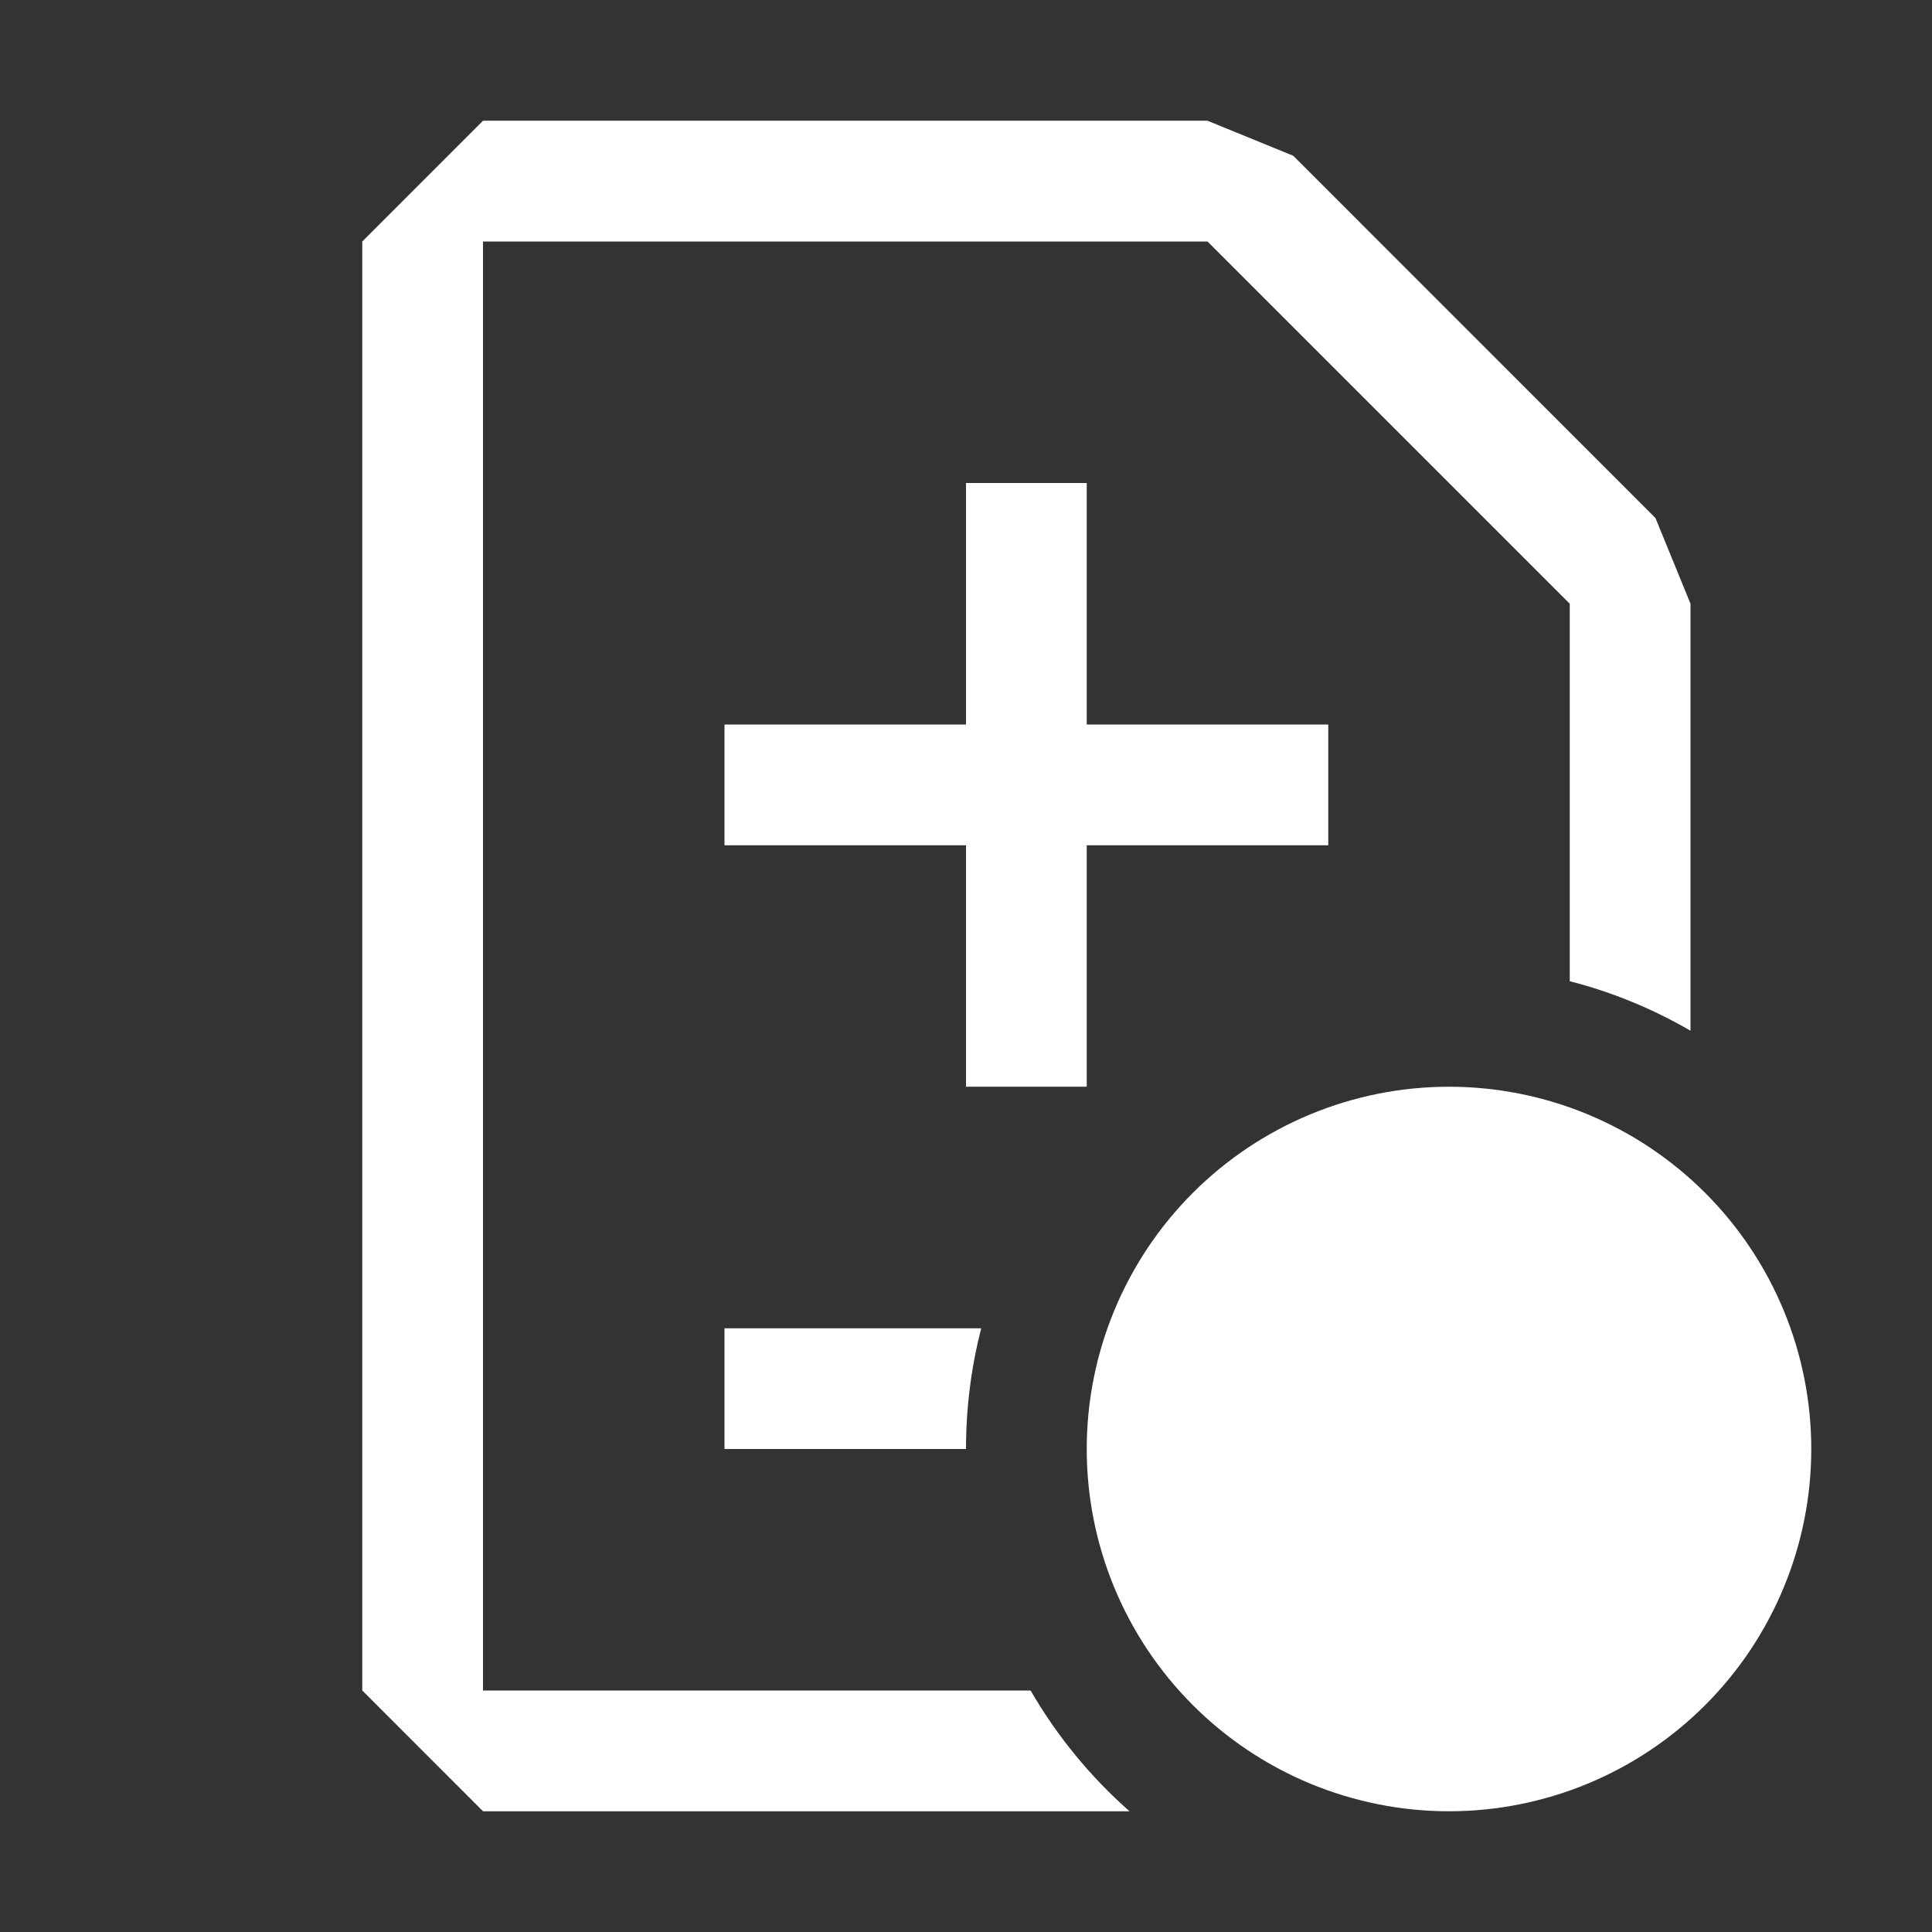 <?xml version="1.0" encoding="UTF-8"?> <svg xmlns="http://www.w3.org/2000/svg" width="69" height="69" viewBox="0 0 69 69" fill="none"><rect x="0" y="0" width="69" height="69" fill="#333333" stroke="none"/><path fill-rule="evenodd" clip-rule="evenodd" d="M59.124 18.501L46.187 5.563L43.125 4.312H17.25L12.938 8.625V60.375L17.25 64.688H40.339C38.937 63.45 37.744 61.994 36.807 60.375H17.25V8.625H43.125L56.062 21.562V35.043C57.593 35.436 59.038 36.035 60.375 36.812V21.562L59.124 18.501ZM35.043 47.438H25.875V51.75H34.5C34.5 50.262 34.69 48.818 35.043 47.438ZM25.875 25.875H34.5V17.25H38.812V25.875H47.438V30.188H38.812V38.812H34.5V30.188H25.875V25.875Z" fill="white"></path><path d="M51.75 38.812C48.319 38.812 45.028 40.176 42.602 42.602C40.176 45.028 38.812 48.319 38.812 51.75C38.812 55.181 40.176 58.472 42.602 60.898C45.028 63.324 48.319 64.688 51.75 64.688C55.181 64.688 58.472 63.324 60.898 60.898C63.324 58.472 64.688 55.181 64.688 51.75C64.688 48.319 63.324 45.028 60.898 42.602C58.472 40.176 55.181 38.812 51.75 38.812Z" fill="white"></path></svg> 